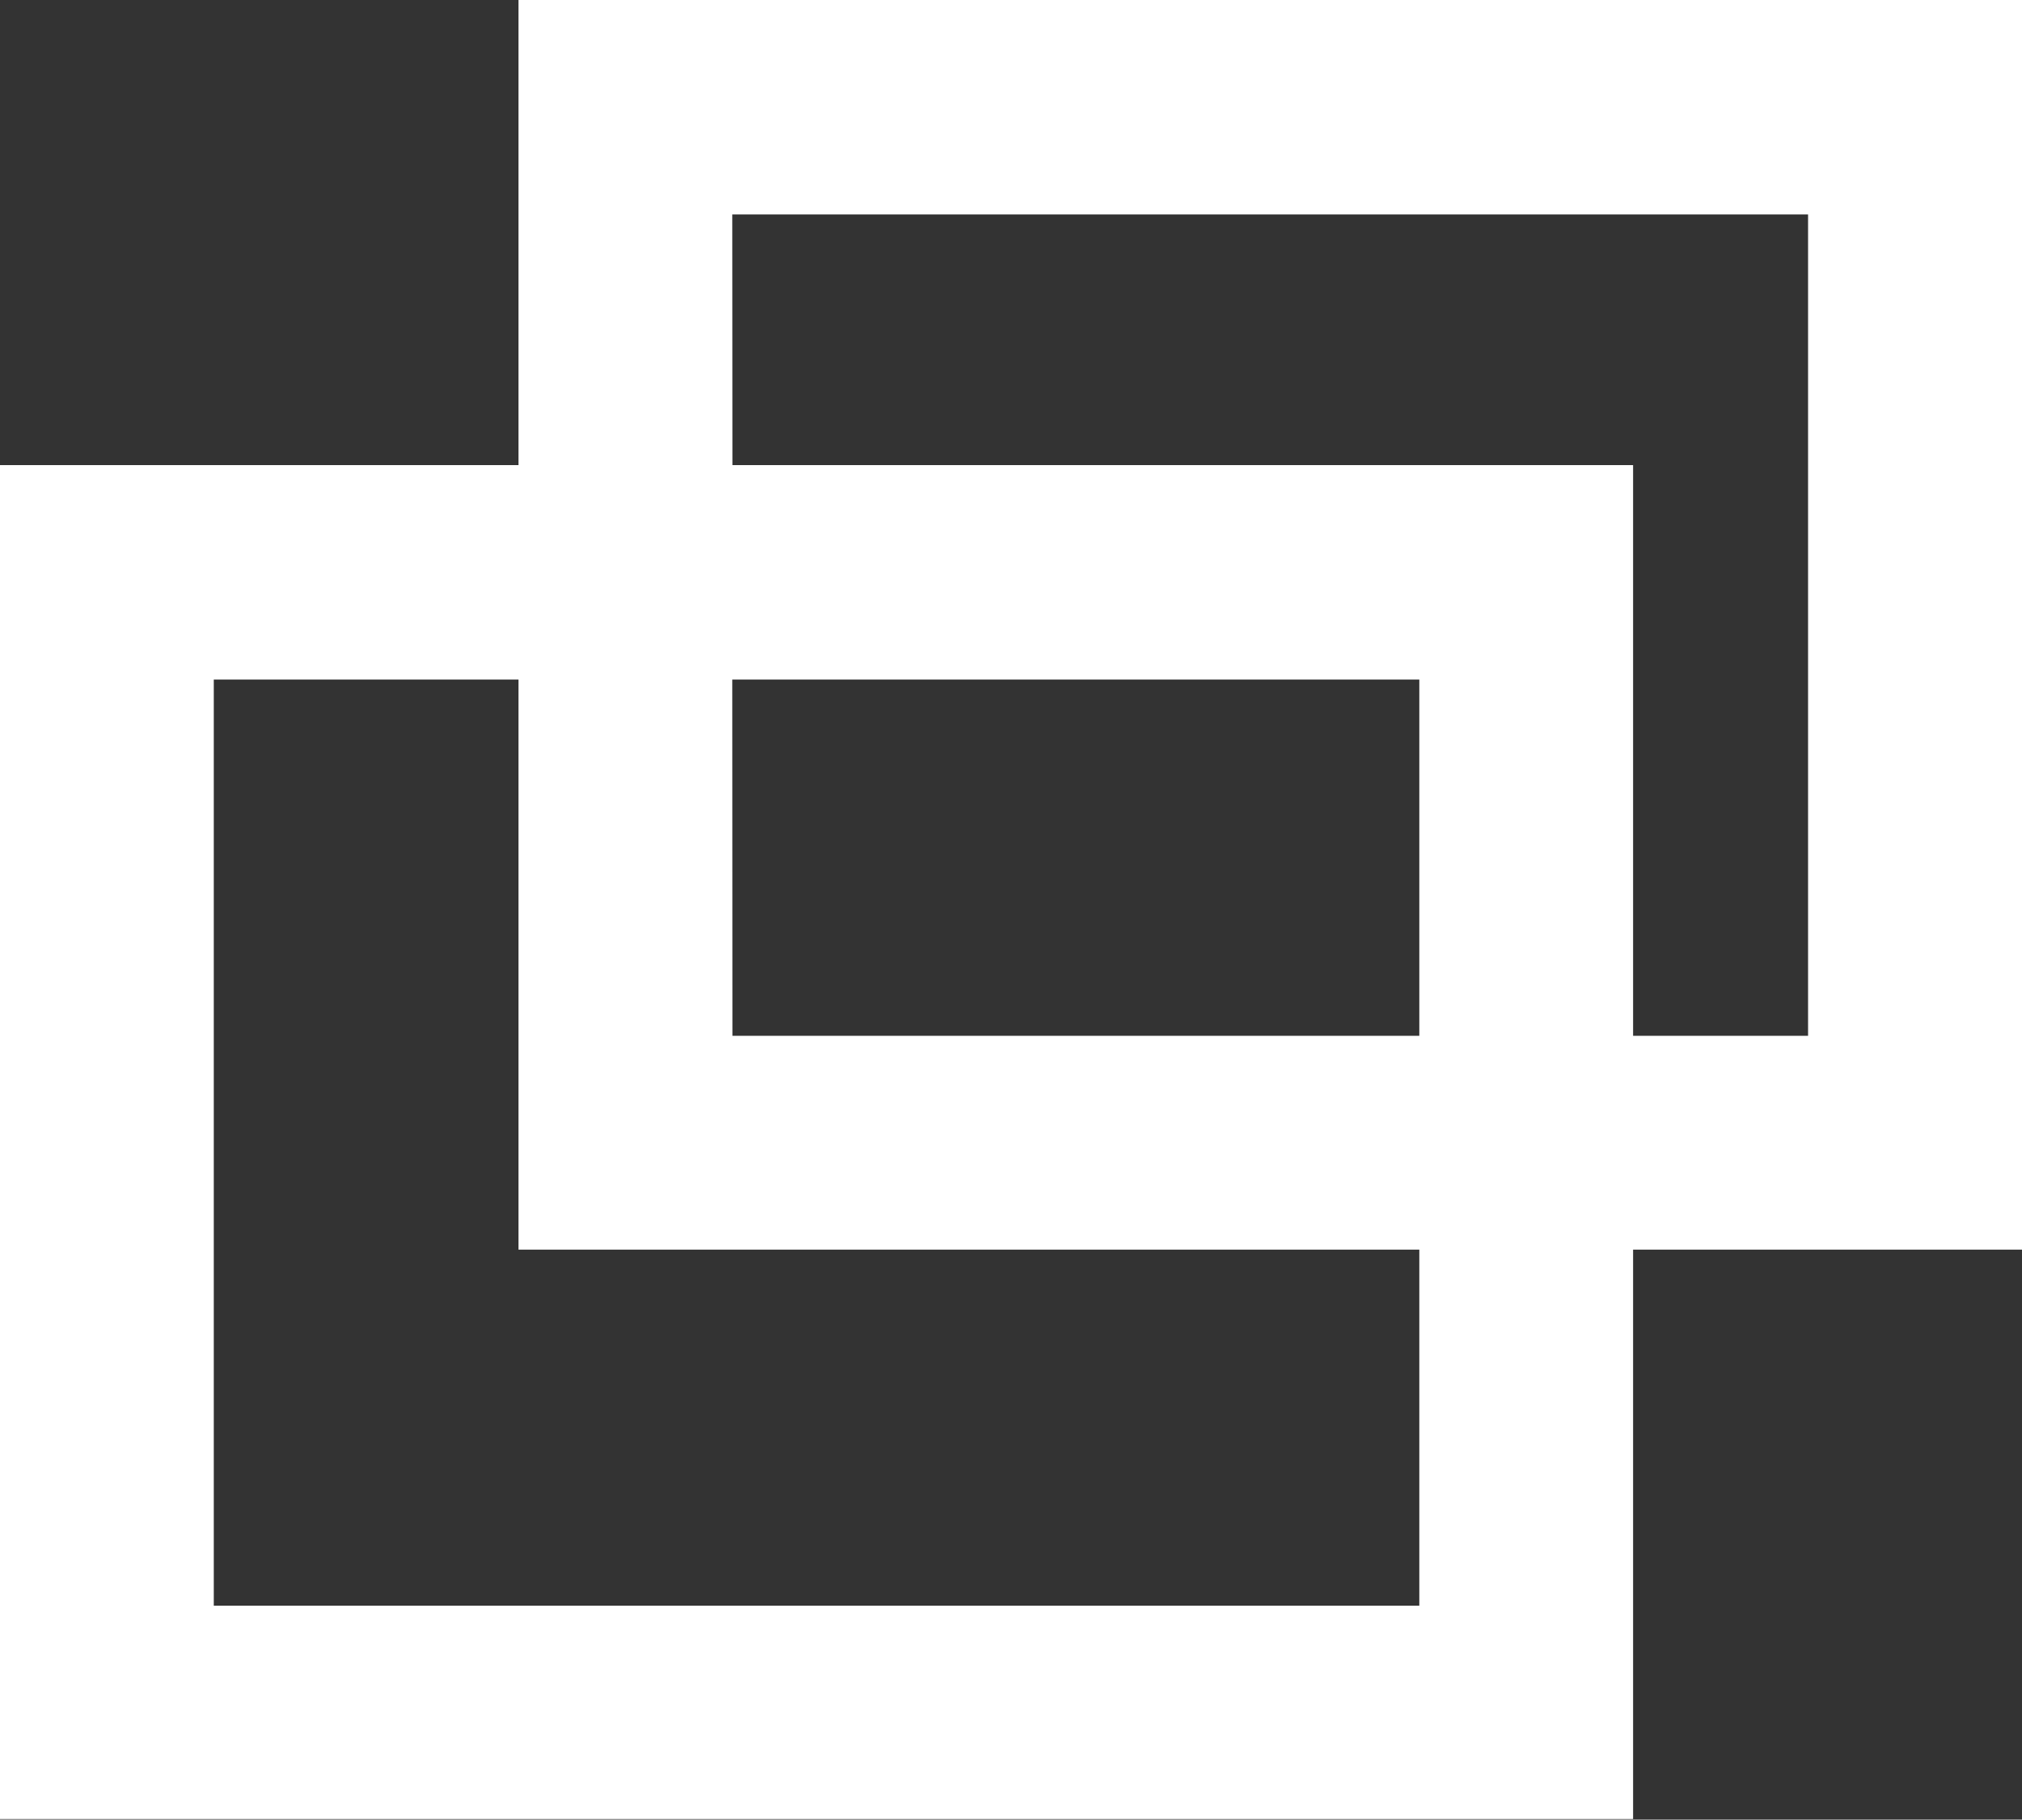 <svg xmlns="http://www.w3.org/2000/svg" width="12.608" height="11.345" viewBox="0 0 12.608 11.345"><rect x="0" y="0" width="12.608" height="11.345" fill="#333333" stroke="none"/><path fill="#fff" d="M1.333 4.237h1.9v3.554H8.85v2.22H1.333Zm3.233 0H8.85v2.221H4.567Zm0-2.9h6.708v5.121h-1.091V2.9H4.567ZM3.233 0v2.9H0v8.441h10.183v-3.55h2.425V0Z"/></svg>